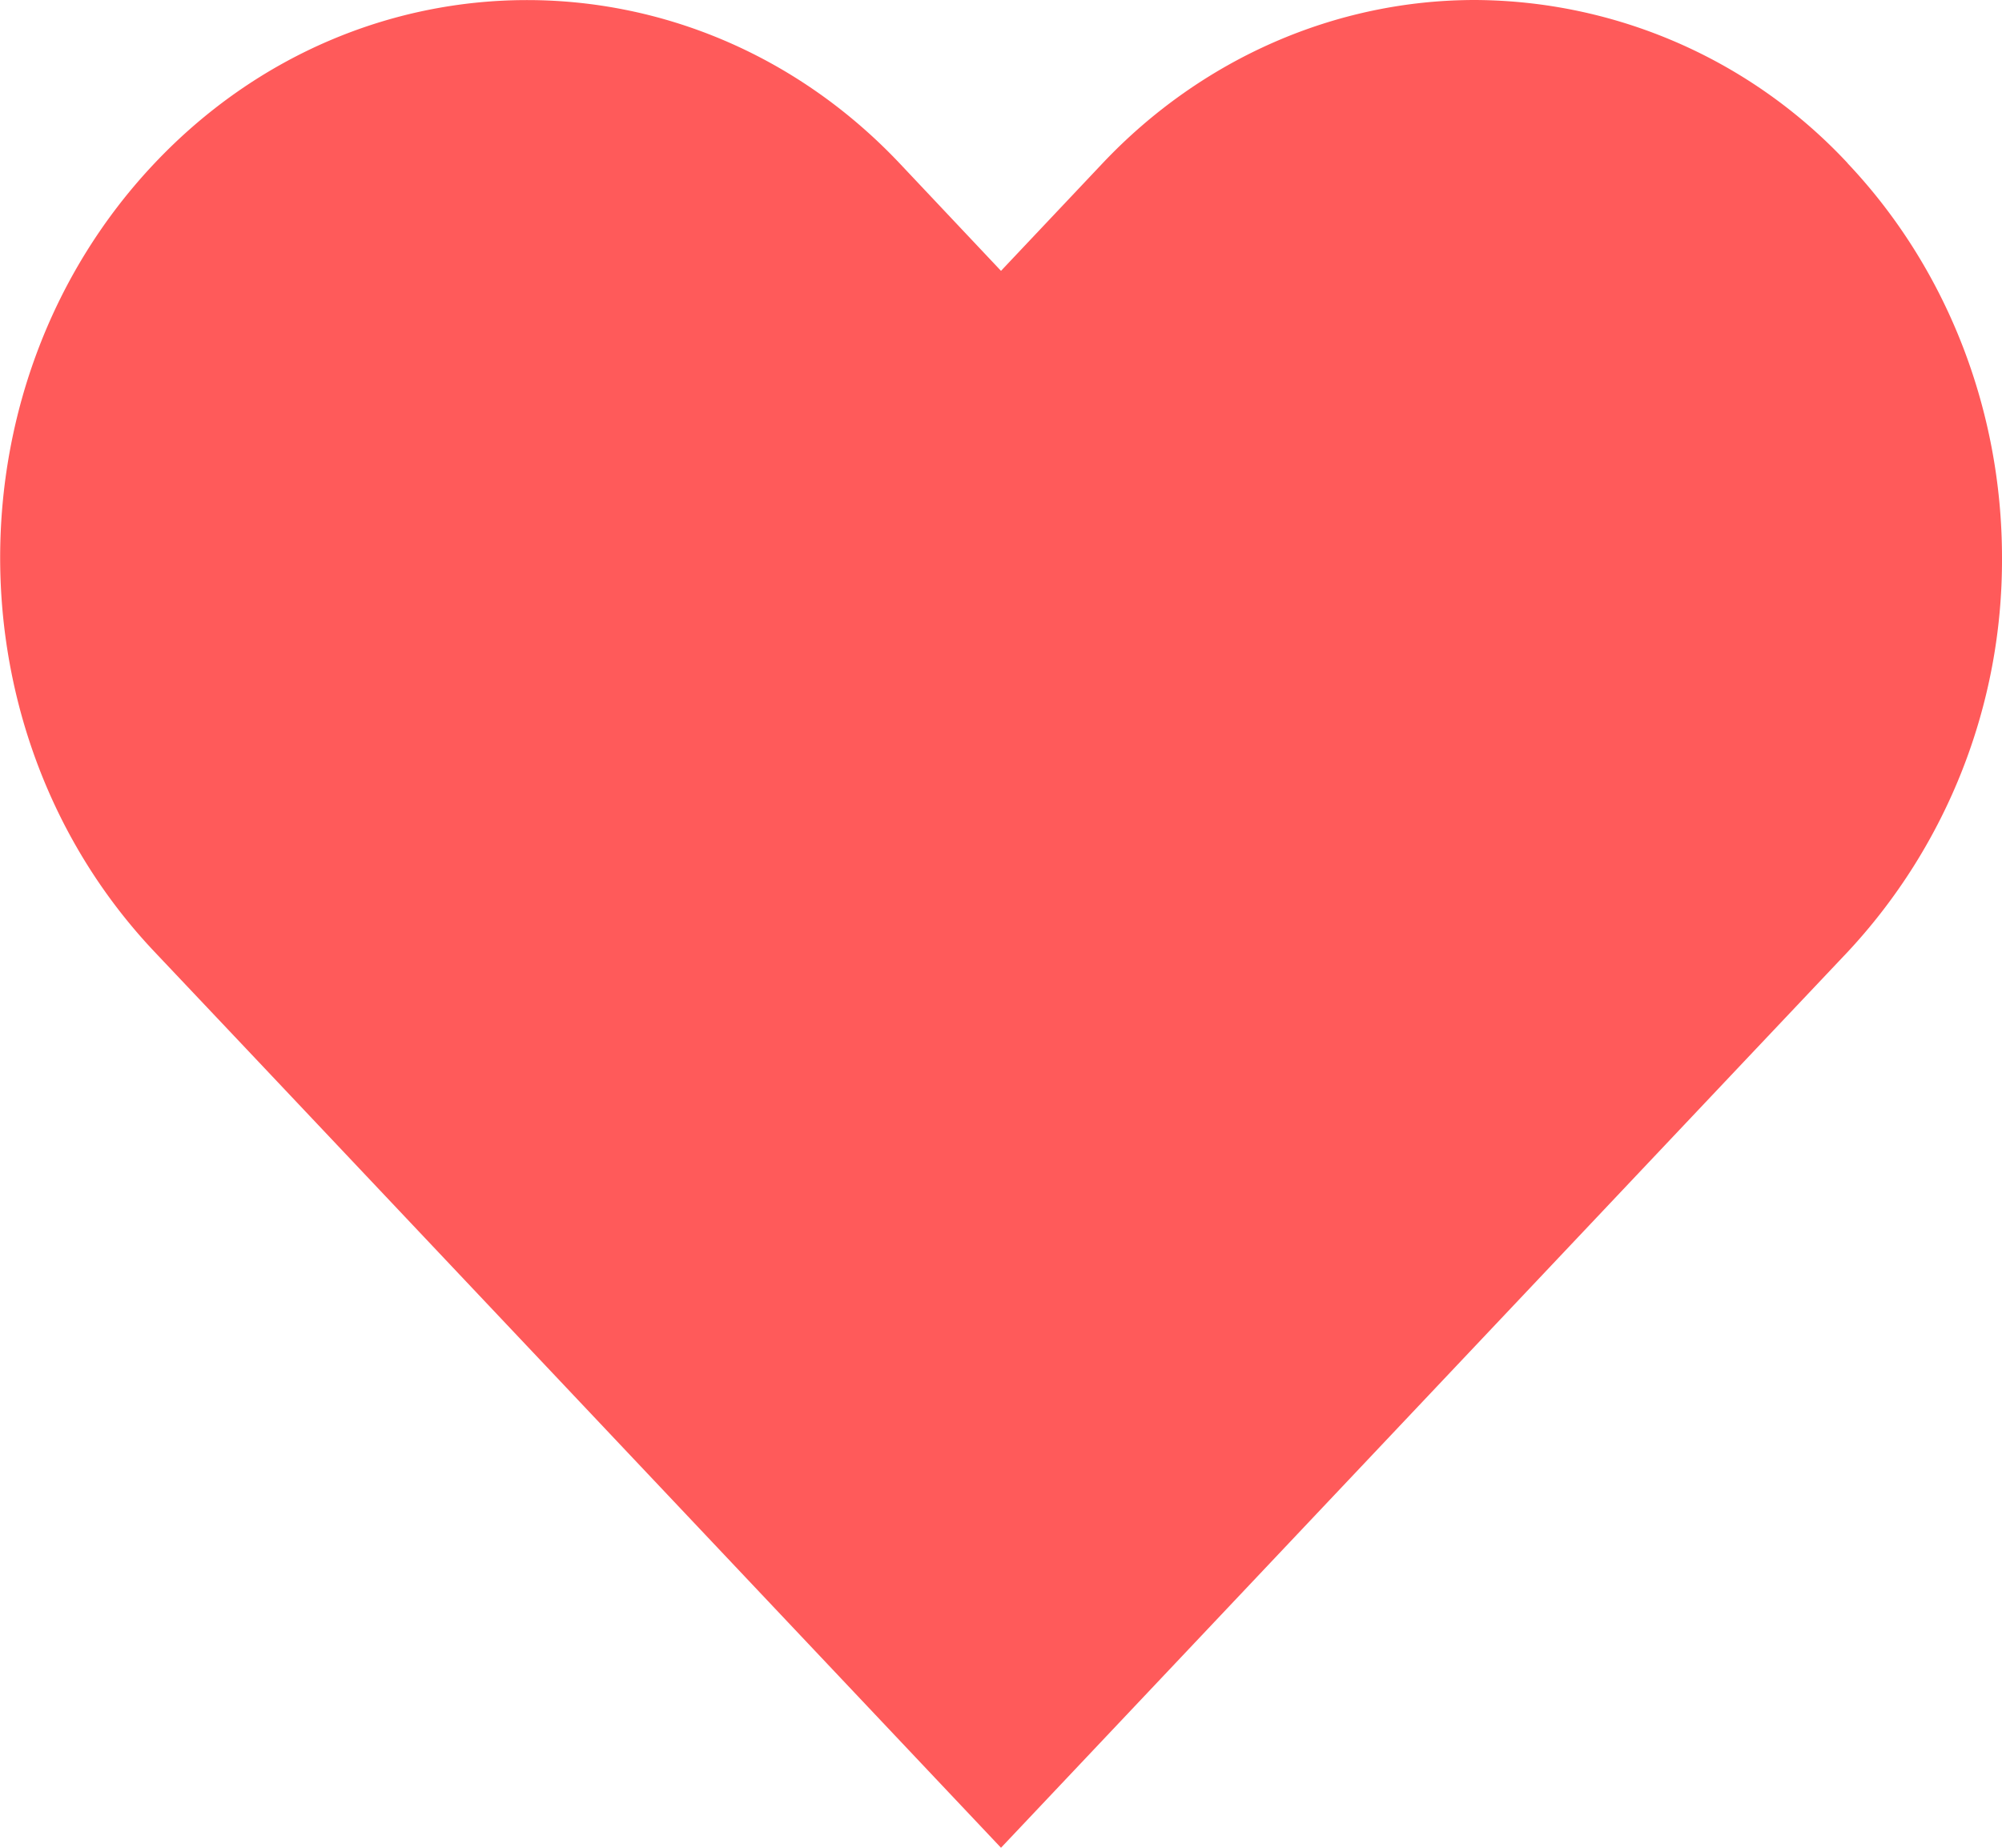 <svg xmlns="http://www.w3.org/2000/svg" width="13" height="12" viewBox="0 0 13 12"><g><g><path fill="#ff5a5a" d="M11.998 1.06A3.328 3.328 0 0 0 9.578 0C8.671 0 7.801.382 7.16 1.06l-.66.699-.658-.698c-1.337-1.414-3.503-1.414-4.839 0-1.336 1.414-1.336 3.707 0 5.12l.66.698L6.5 12l4.838-5.12.66-.698A3.73 3.73 0 0 0 13 3.622c0-.961-.36-1.882-1.002-2.561z"/></g></g></svg>